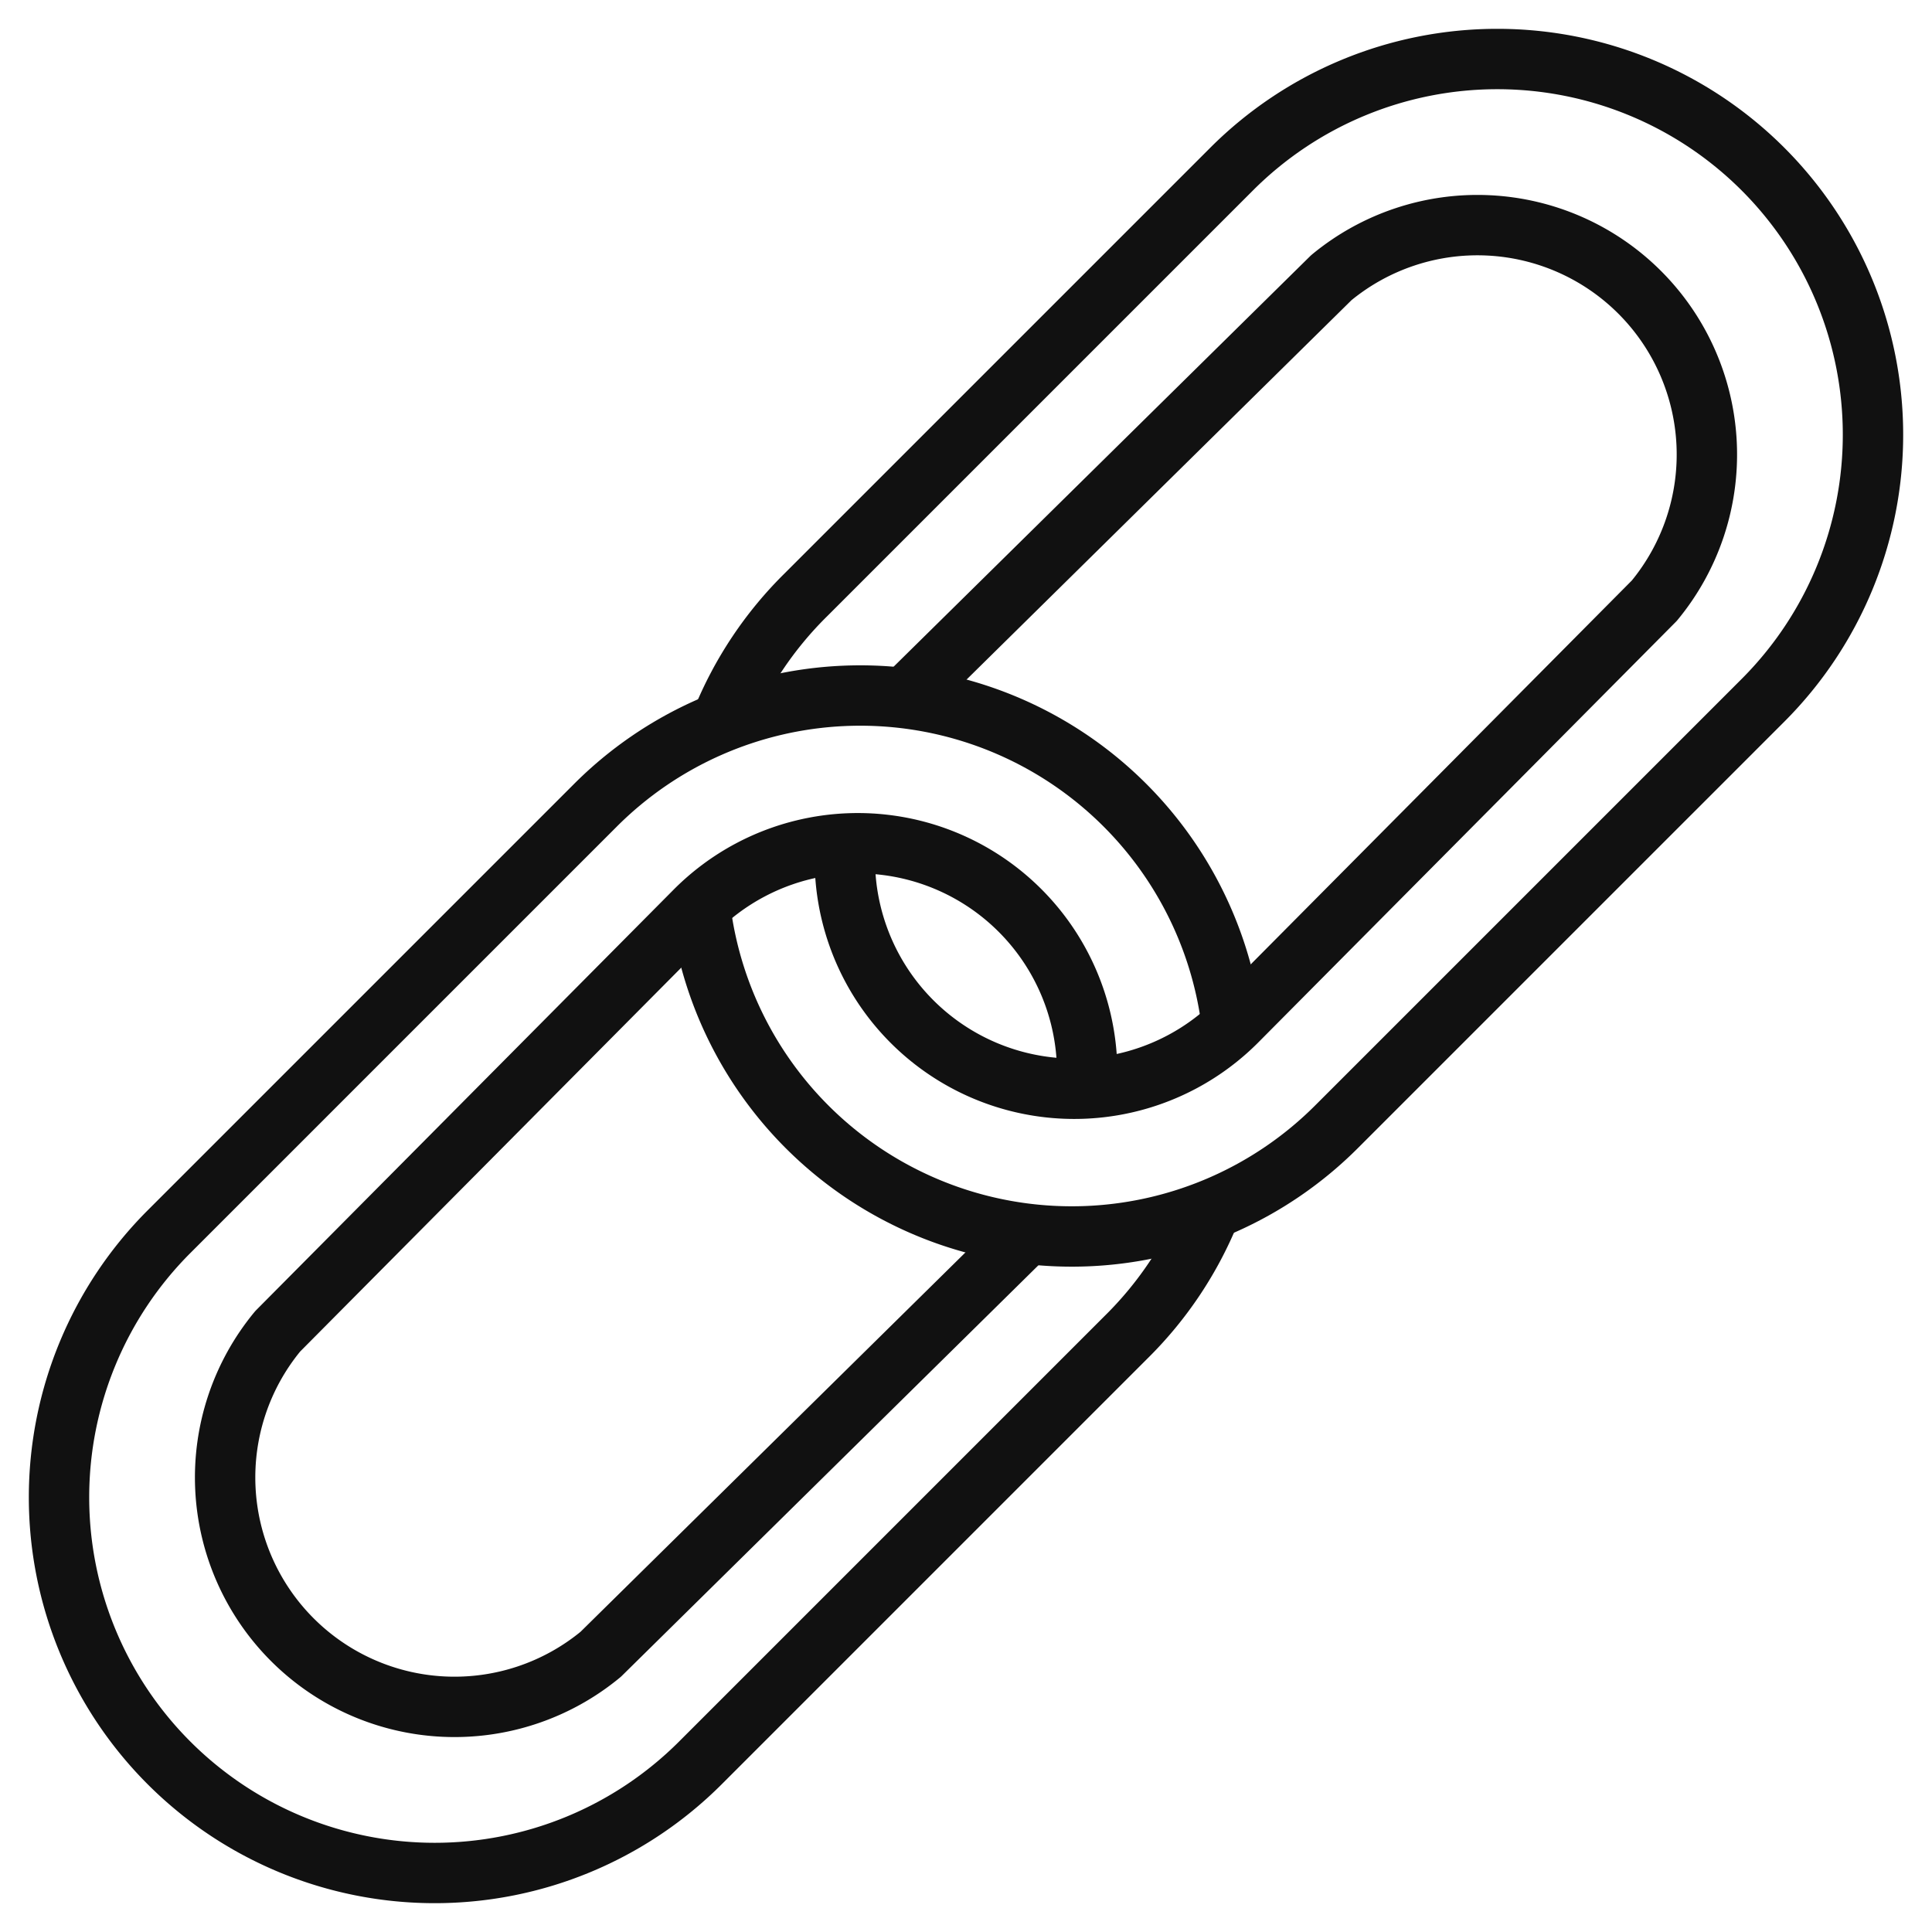 <svg xmlns="http://www.w3.org/2000/svg" viewBox="0 0 64 64" aria-labelledby="title"
aria-describedby="desc" role="img" xmlns:xlink="http://www.w3.org/1999/xlink">
  <title>Url</title>
  <desc>A line styled icon from Orion Icon Library.</desc>
  <path data-name="layer2"
  d="M40.8 33.9a12.4 12.4 0 0 0-21.1-7.2L5.6 40.8a12.4 12.4 0 0 0 17.6 17.6l14.1-14.1a12.4 12.4 0 0 0 2.8-4.2m-6.1.8l-.2.2-13.9 13.7A7.6 7.6 0 0 1 9.2 44.1L23 30.2A7.6 7.6 0 0 1 36 36"
  fill="none" stroke="#111111" stroke-miterlimit="10" stroke-width="2" stroke-linejoin="round"
  stroke-linecap="round"></path>
  <path data-name="layer1" d="M23.2 30.1a12.4 12.4 0 0 0 21.1 7.2l14.1-14.1A12.4 12.4 0 0 0 40.8 5.6L26.7 19.7a12.4 12.4 0 0 0-2.8 4.2m6.1-.8l.2-.2L44.1 9.2a7.6 7.6 0 0 1 10.7 10.7L41 33.8A7.6 7.6 0 0 1 28 28"
  fill="none" stroke="#111111" stroke-miterlimit="10" stroke-width="2" stroke-linejoin="round"
  stroke-linecap="round"></path>
</svg>